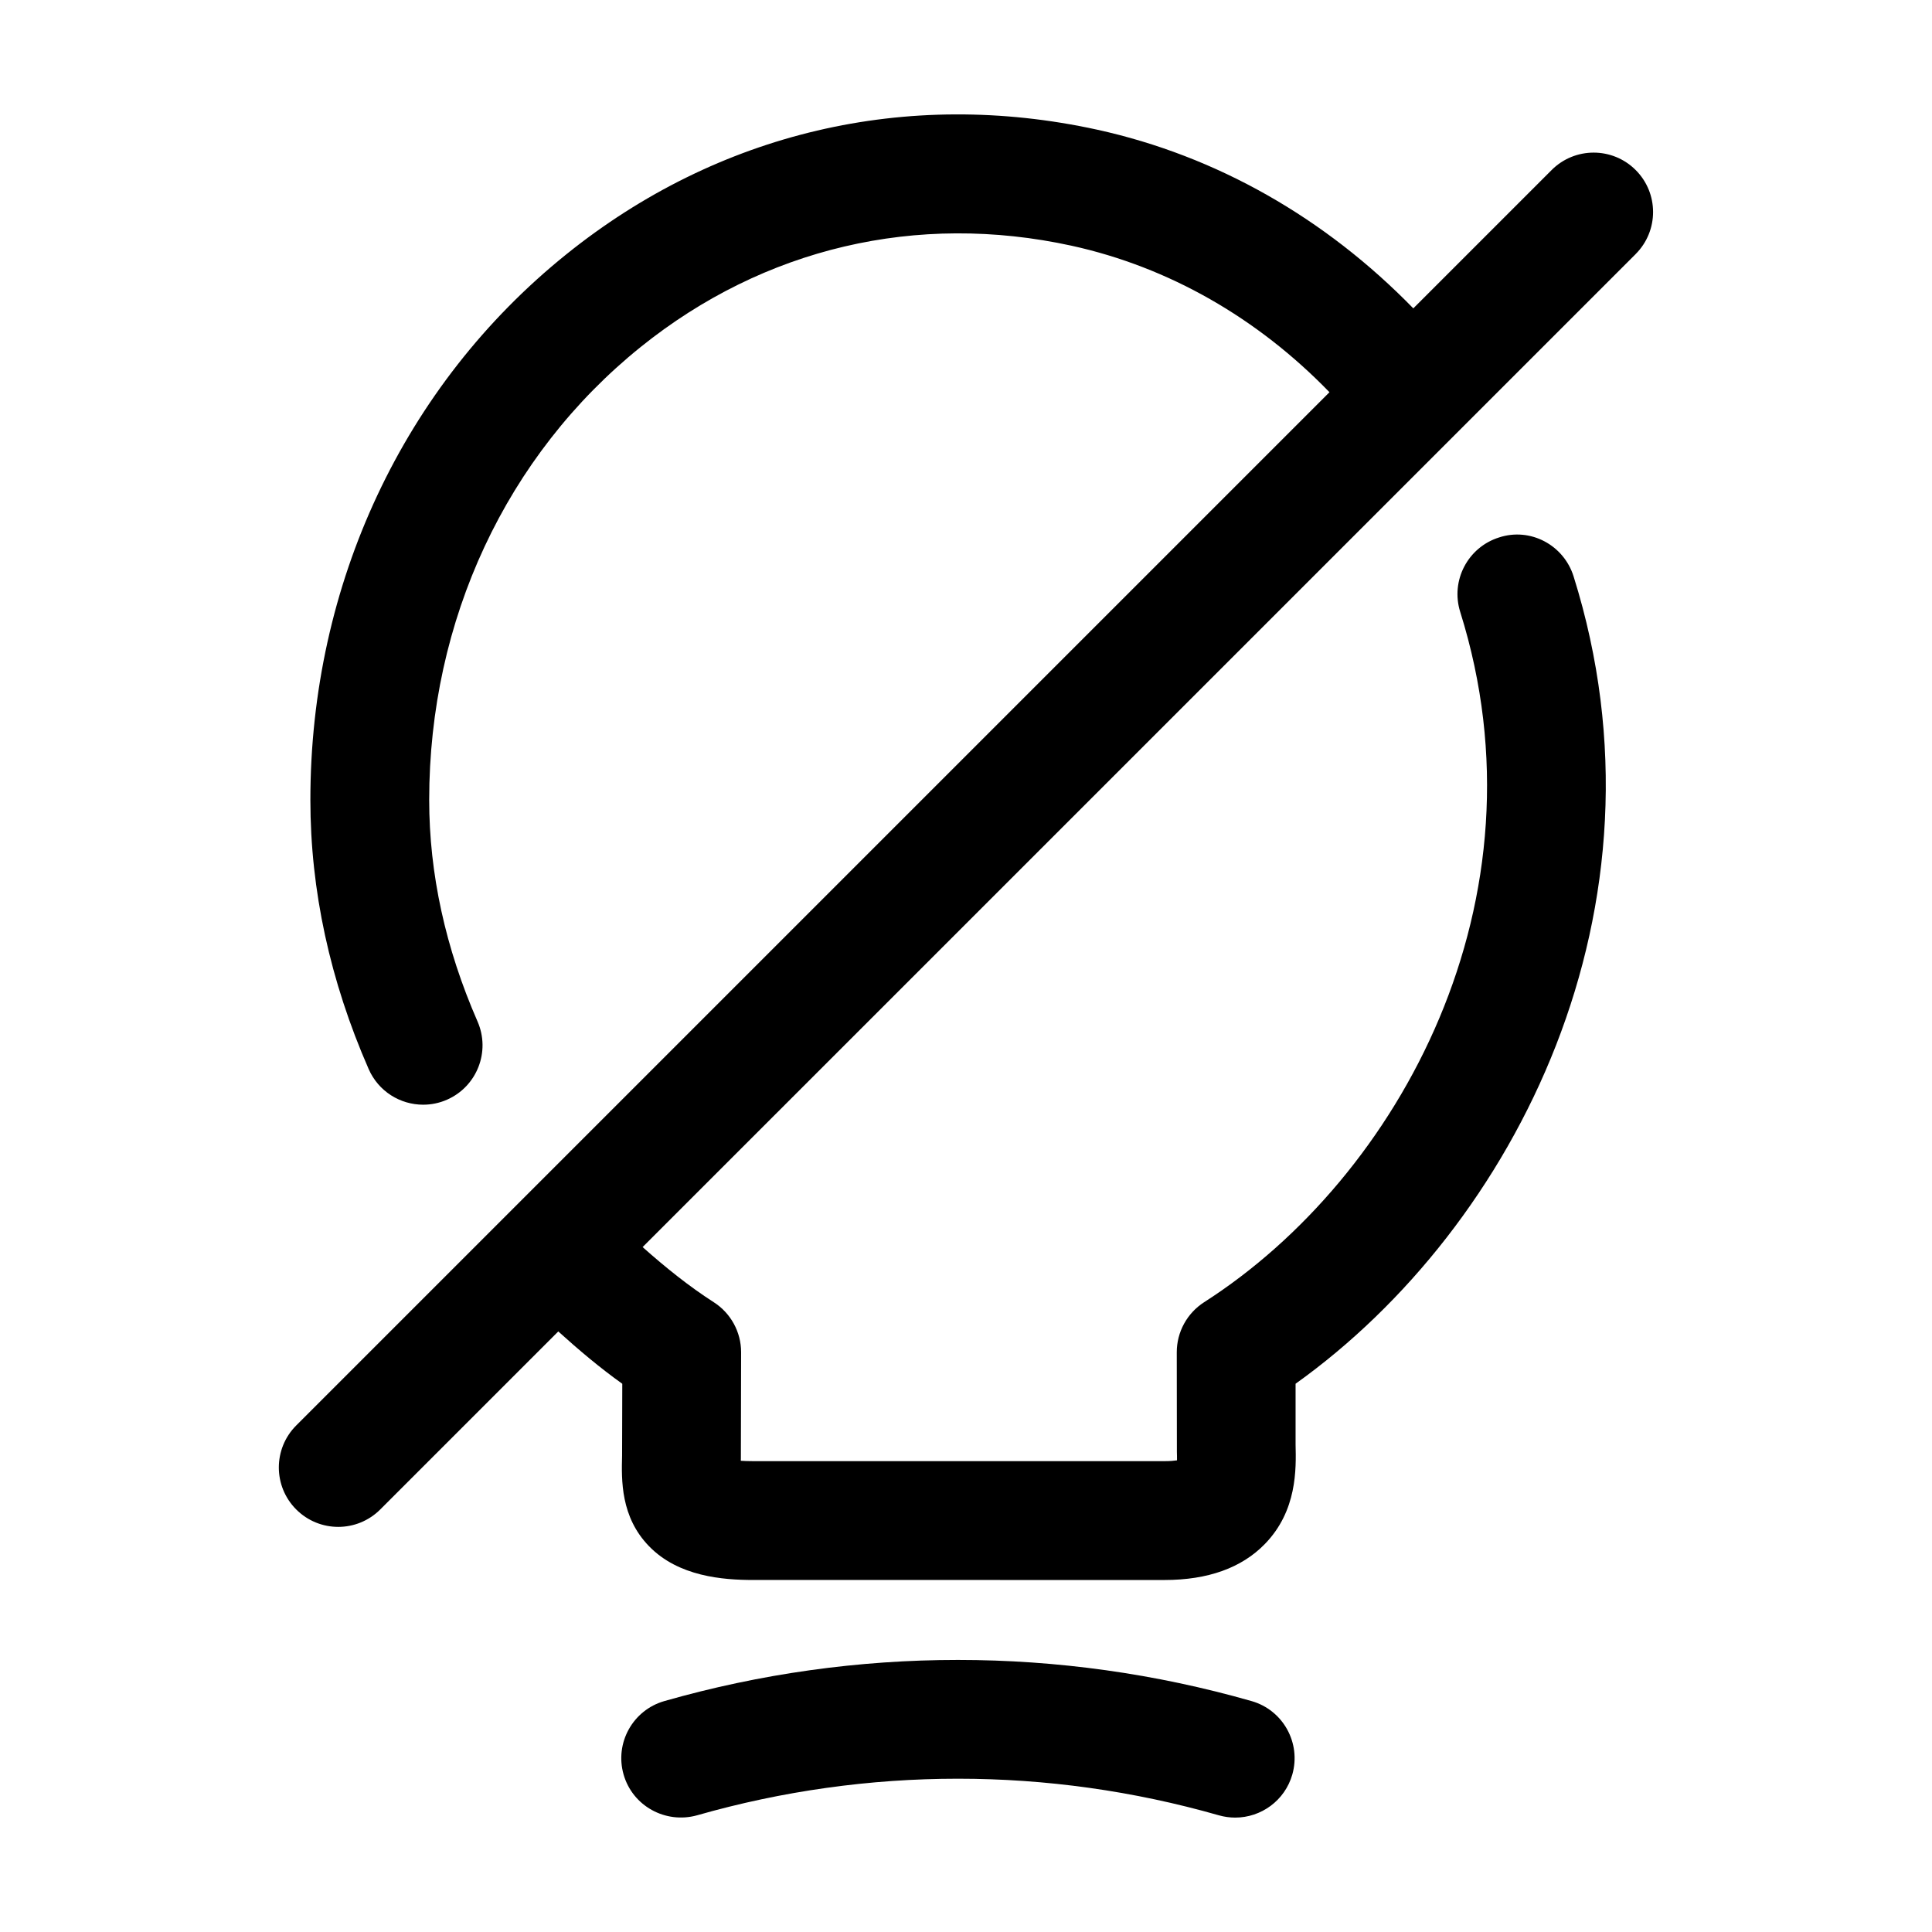 <?xml version="1.0" encoding="UTF-8"?>
<!-- Uploaded to: ICON Repo, www.svgrepo.com, Generator: ICON Repo Mixer Tools -->
<svg fill="#000000" width="800px" height="800px" version="1.1" viewBox="144 144 512 512" xmlns="http://www.w3.org/2000/svg">
 <path d="m577.48 211.32-263.18 263.17c6.074 5.398 12.324 10.426 18.855 14.613 4.512 2.891 7.246 7.891 7.246 13.254l-0.062 28.207c0 0.184-0.012 0.367-0.02 0.555 0.891 0.062 1.988 0.102 3.32 0.102h108.99c1.465 0 2.543-0.102 3.289-0.215 0.012-0.758-0.012-1.609-0.031-2.223l-0.031-26.426c0-5.371 2.738-10.363 7.258-13.262 51.836-33.191 91.801-106.69 67.855-182.94-2.602-8.293 2.019-17.129 10.312-19.73 8.281-2.715 17.117 2 19.73 10.301 27.543 87.73-15.363 172.31-73.668 213.98v16.102c0.152 6.5 0.441 17.57-8.168 26.395-6.148 6.312-15.09 9.512-26.547 9.512l-108.99-0.004c-8.117 0-19.812-0.922-27.594-8.906-7.606-7.789-7.348-17.57-7.184-24.047l0.051-19.043c-5.852-4.18-11.473-8.906-16.961-13.871l-47.184 47.184c-3.074 3.074-7.102 4.613-11.133 4.613-4.027-0.004-8.055-1.539-11.129-4.617-6.148-6.148-6.148-16.113 0-22.262l273.82-273.82c-19.051-19.656-42.539-33.16-68.348-38.824-40.98-8.941-81.52 0.562-114.17 26.824-35.629 28.68-56.066 72.434-56.066 120.05 0 19.547 4.316 39.297 12.812 58.711 3.484 7.965-0.145 17.25-8.109 20.734-2.051 0.902-4.191 1.32-6.305 1.32-6.066 0-11.84-3.516-14.434-9.43-10.258-23.406-15.453-47.414-15.453-71.336 0-57.195 24.711-109.89 67.812-144.58 40.211-32.371 90.191-44.074 140.64-33.055 31.742 6.961 60.531 23.449 83.836 47.363l36.664-36.664c6.148-6.148 16.113-6.148 22.262 0 6.152 6.152 6.152 16.113 0.004 22.266zm-101.82 383.48c-50.902-14.535-104.7-14.535-155.59 0-8.363 2.387-13.203 11.102-10.812 19.465 2.387 8.363 11.121 13.129 19.465 10.812 45.242-12.934 93.051-12.934 138.29 0 1.445 0.41 2.902 0.605 4.336 0.605 6.848 0 13.152-4.5 15.129-11.418 2.383-8.367-2.453-17.078-10.816-19.465z"/>
</svg>